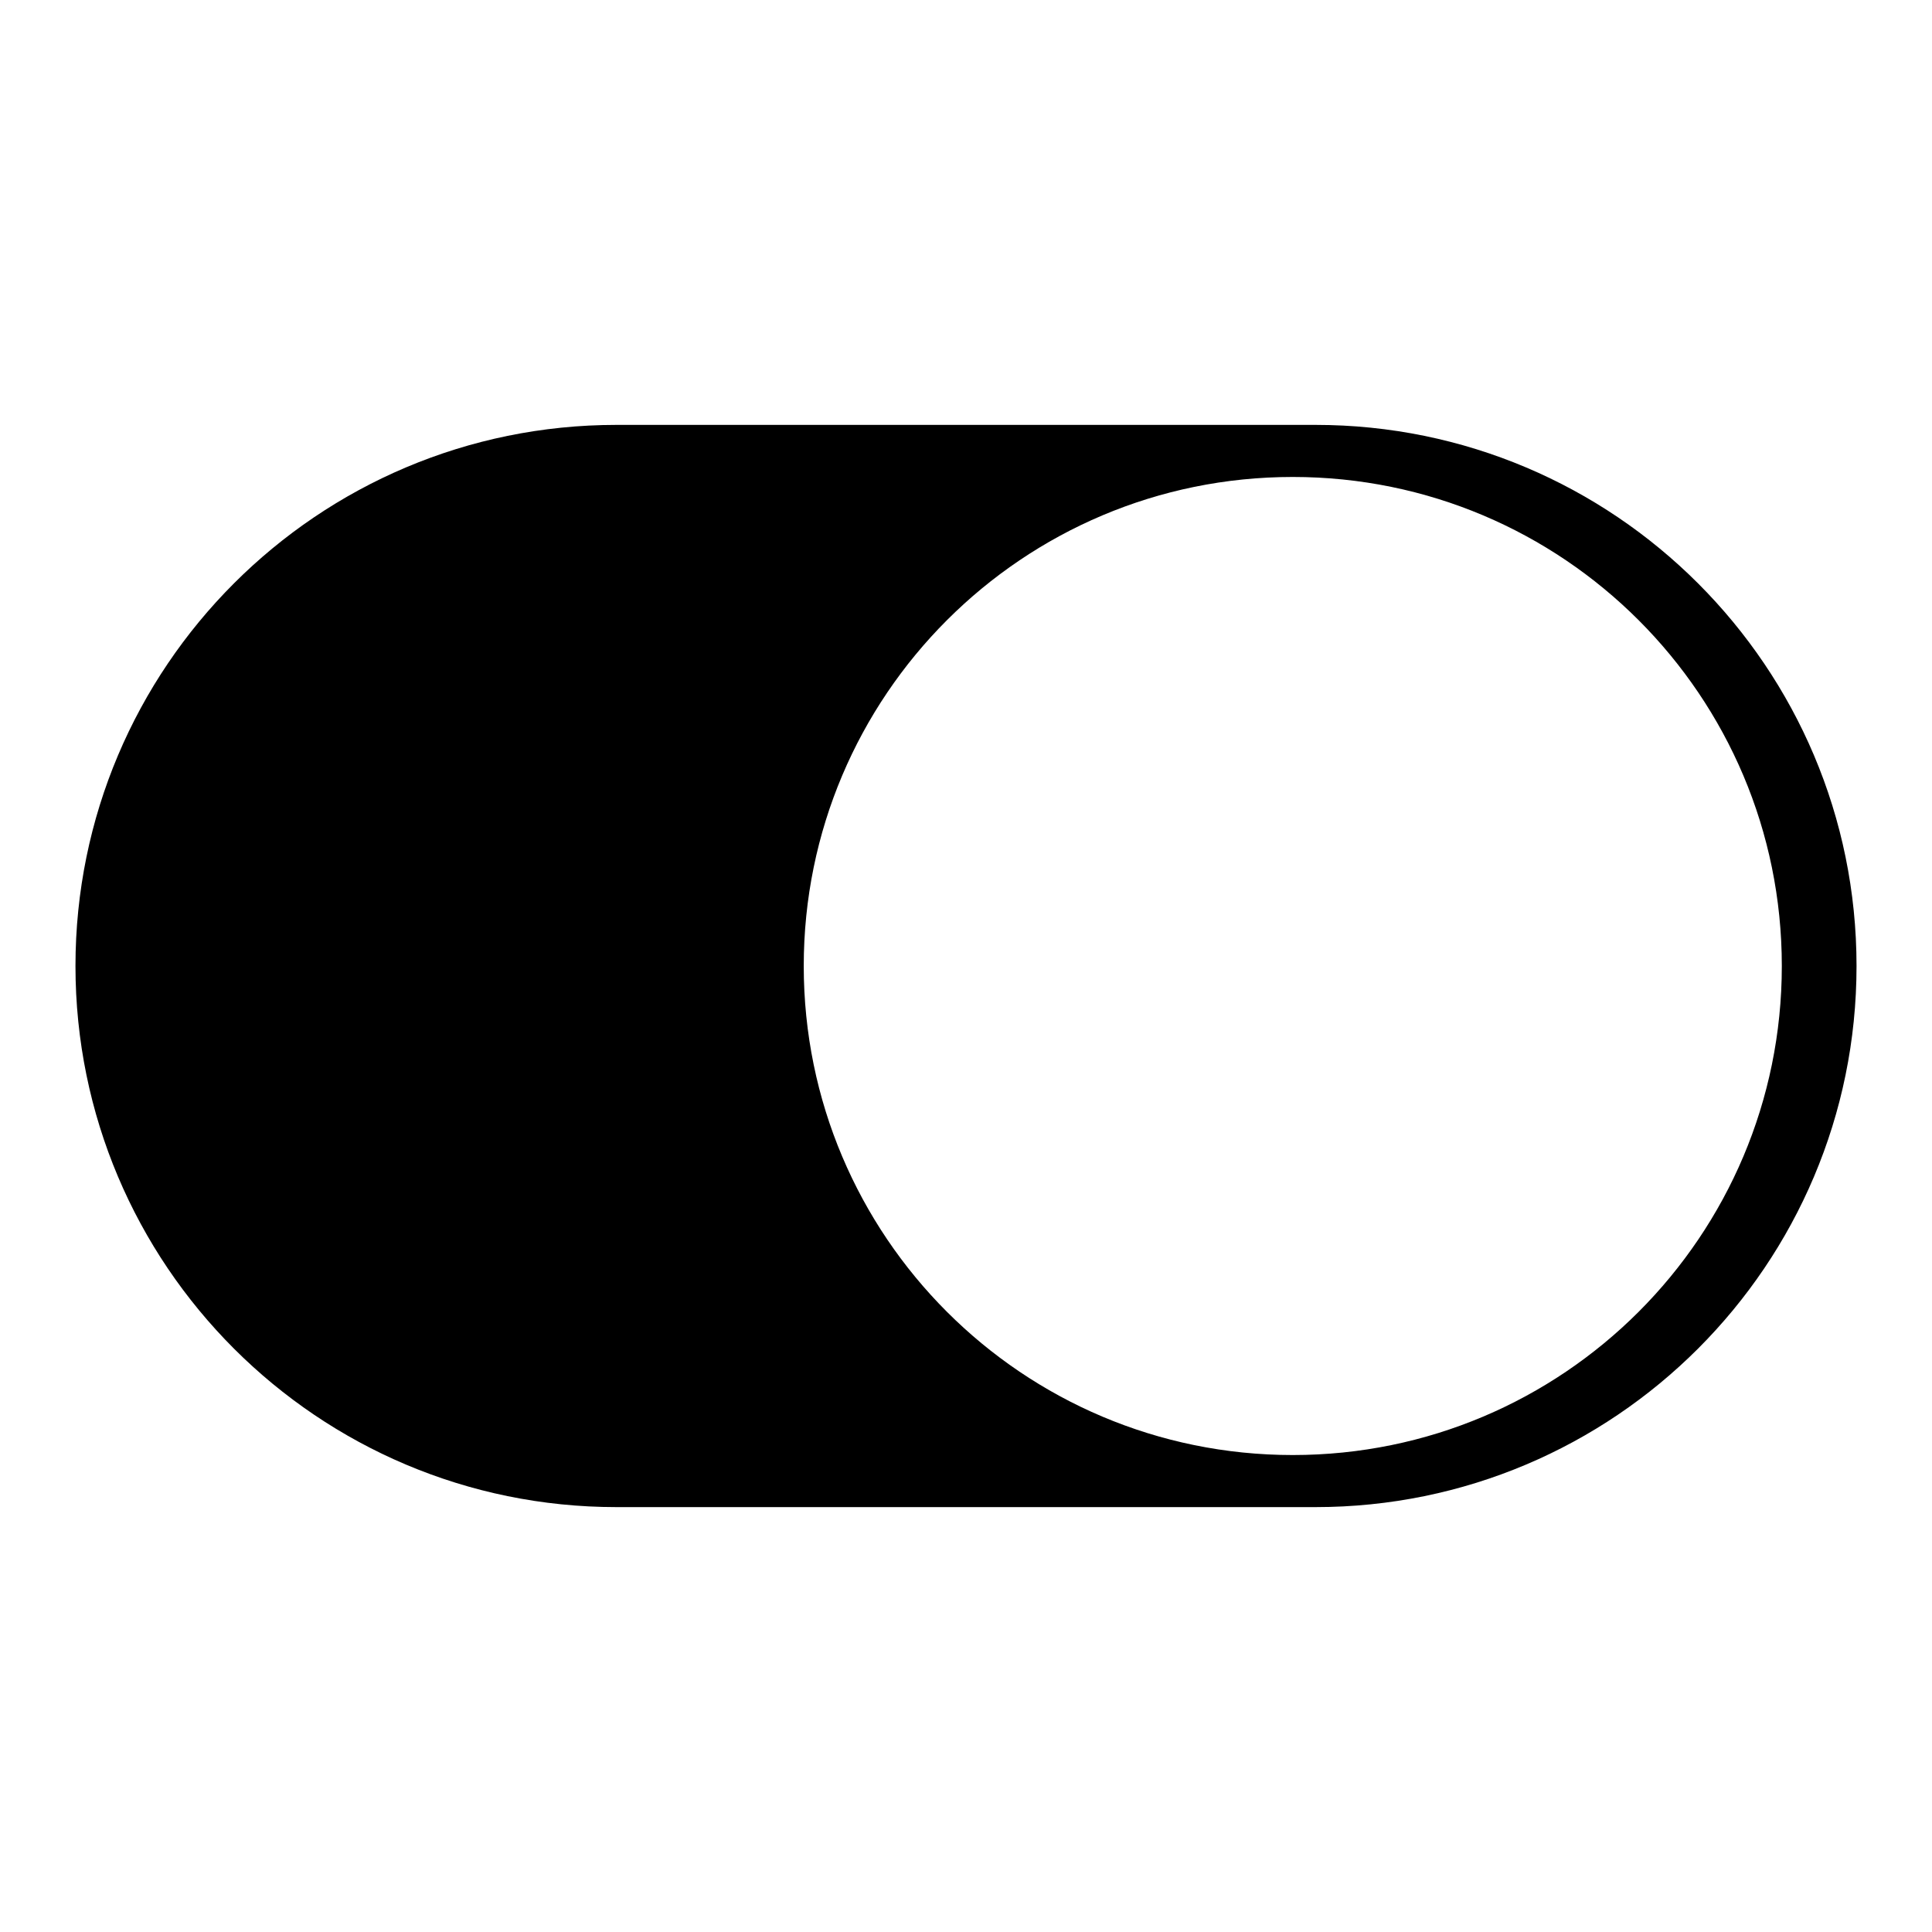 <?xml version="1.0" encoding="utf-8"?>
<!-- Svg Vector Icons : http://www.onlinewebfonts.com/icon -->
<!DOCTYPE svg PUBLIC "-//W3C//DTD SVG 1.1//EN" "http://www.w3.org/Graphics/SVG/1.1/DTD/svg11.dtd">
<svg version="1.1" xmlns="http://www.w3.org/2000/svg" xmlns:xlink="http://www.w3.org/1999/xlink" x="0px" y="0px" viewBox="0 0 256 256" enable-background="new 0 0 256 256" xml:space="preserve">
<g> <path fill="#000000" d="M174.3,56.3H81.7C42.1,56.3,10,88.4,10,128c0,39.6,32.1,71.7,71.7,71.7h92.6c39.6,0,71.7-32.1,71.7-71.7 C246,88.4,213.9,56.3,174.3,56.3z M171.3,192.8c-35.8,0-64.8-29-64.8-64.8c0-35.8,29-64.8,64.8-64.8c35.8,0,64.8,29,64.8,64.8 C236.1,163.8,207.1,192.8,171.3,192.8z"/></g>
</svg>